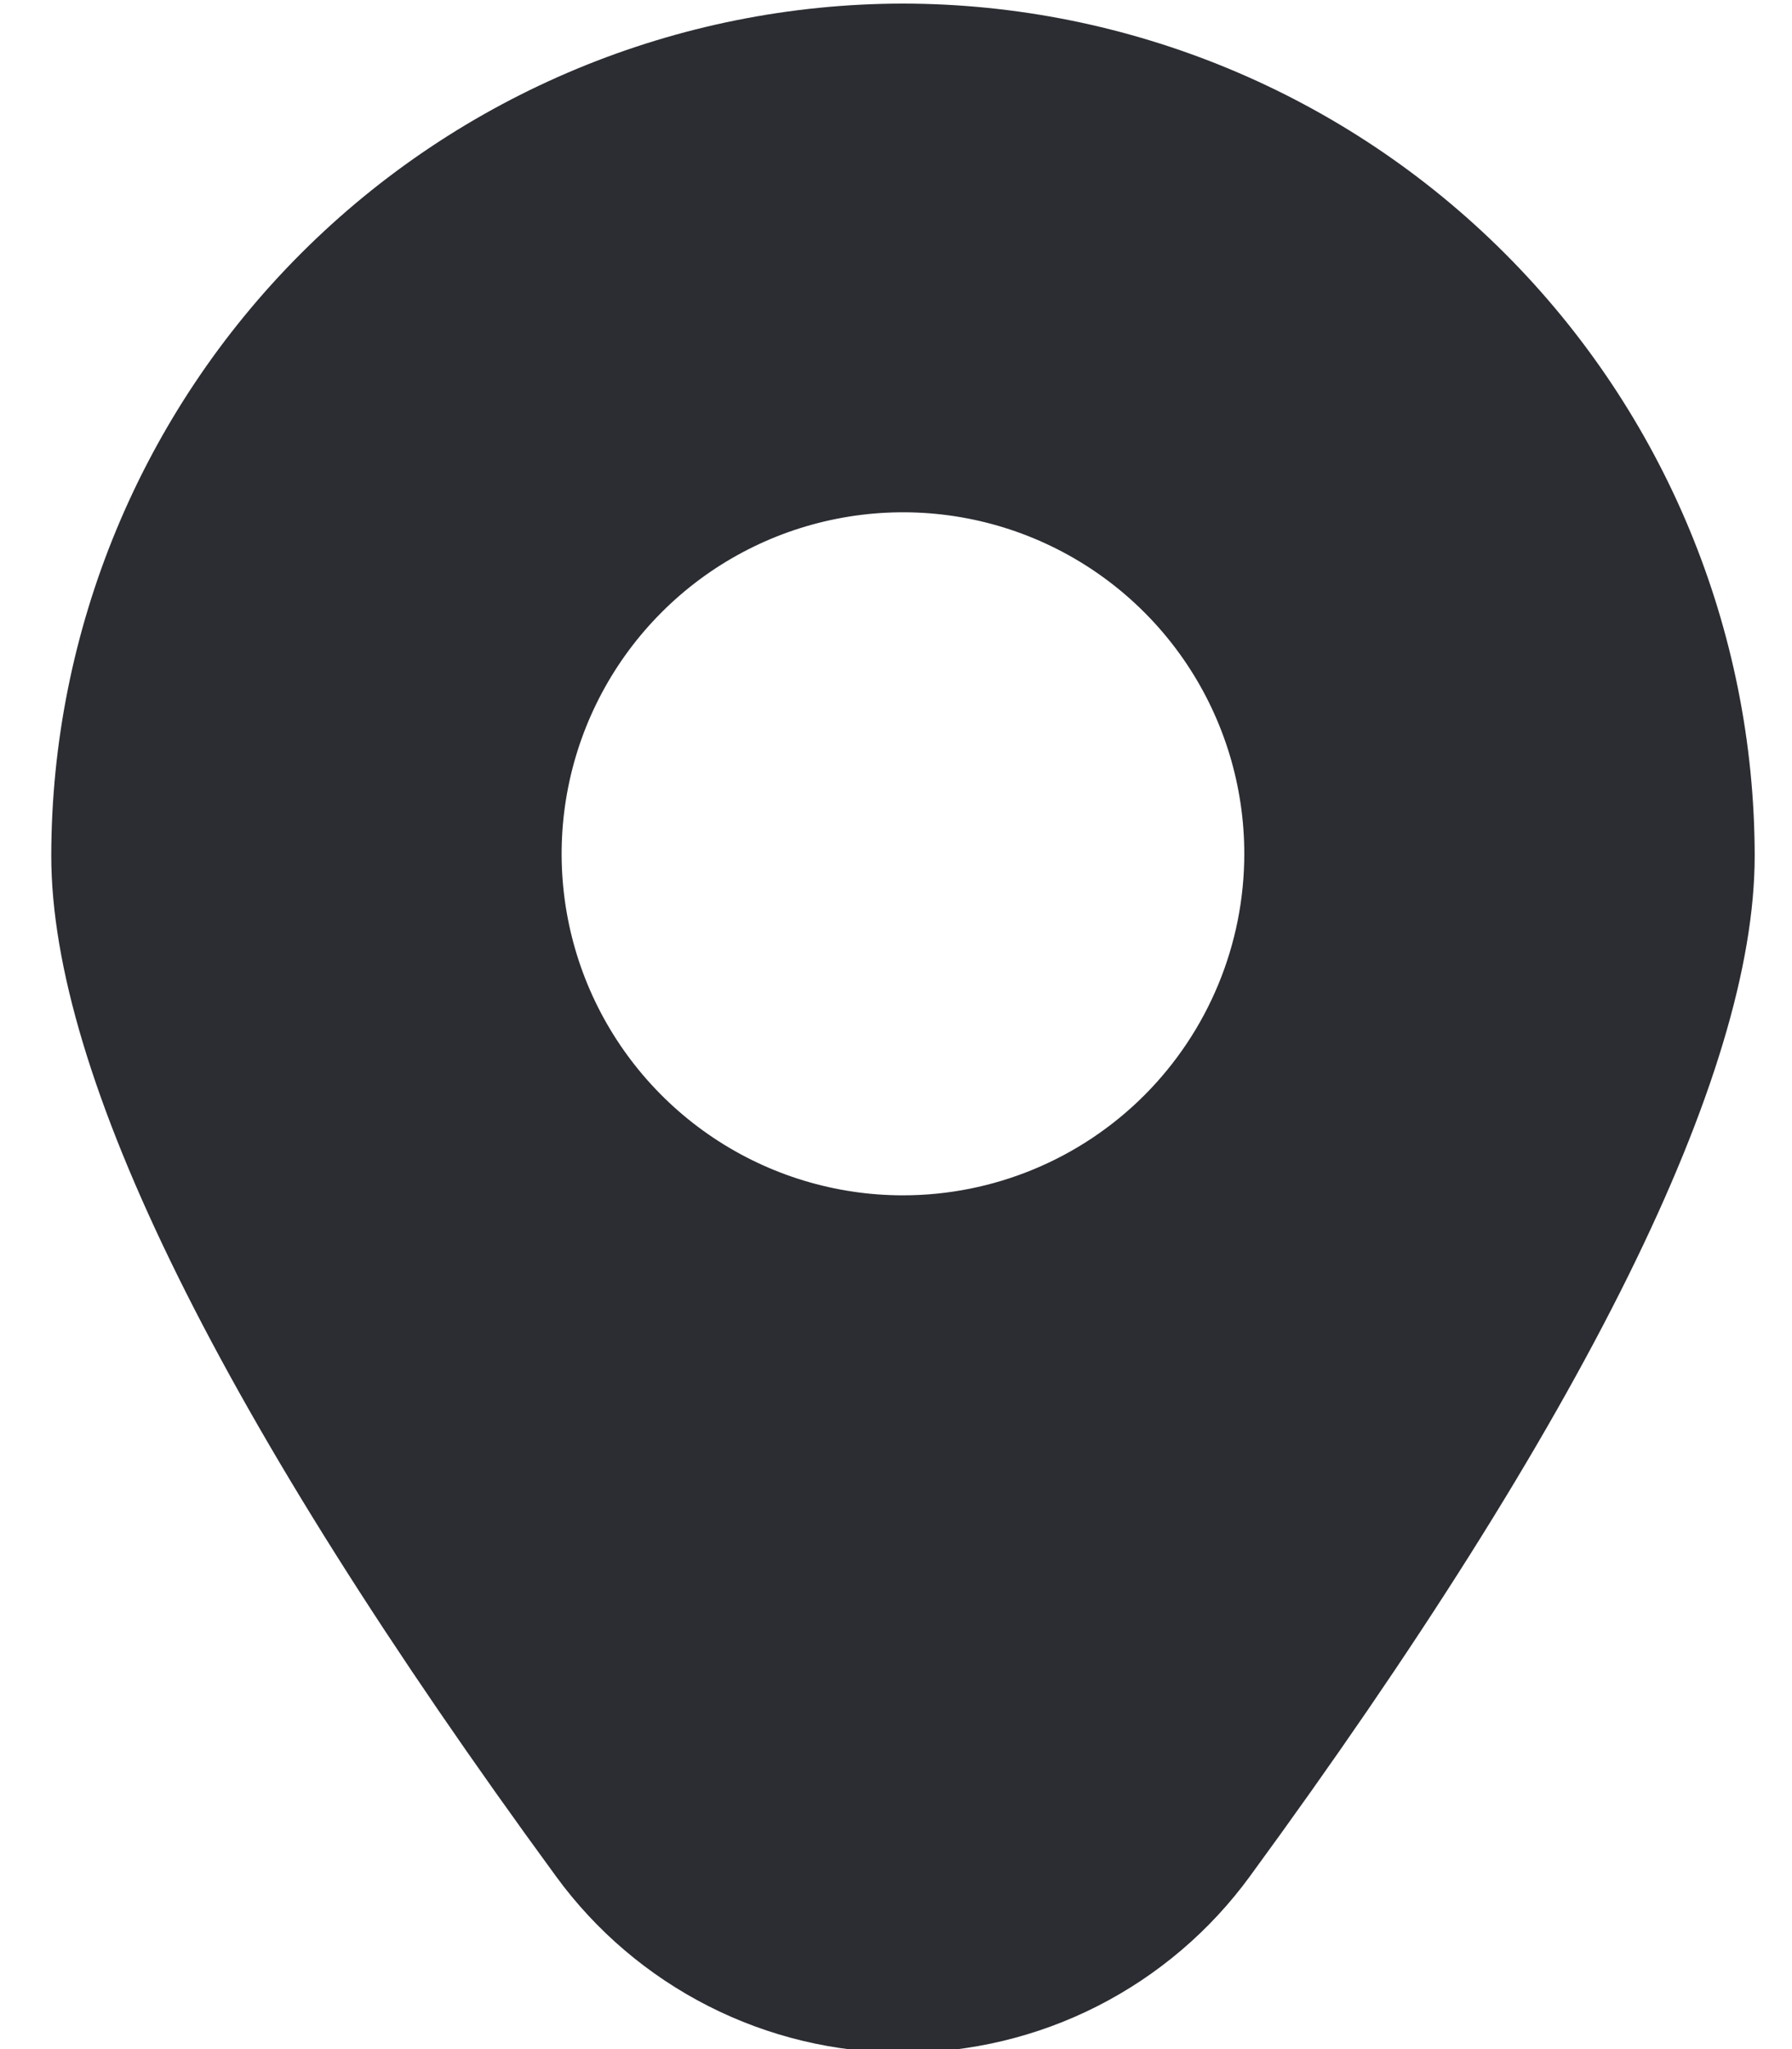 <svg width="28" height="32" viewBox="0 0 28 32" fill="none" xmlns="http://www.w3.org/2000/svg">
<path d="M14.109 0.056C10.581 0.06 7.198 1.463 4.703 3.958C2.209 6.452 0.805 9.835 0.801 13.363C0.801 16.789 3.454 22.152 8.687 29.301C9.31 30.155 10.126 30.849 11.068 31.328C12.01 31.807 13.052 32.056 14.109 32.056C15.165 32.056 16.207 31.807 17.149 31.328C18.091 30.849 18.907 30.155 19.53 29.301C24.763 22.152 27.417 16.789 27.417 13.363C27.413 9.835 26.009 6.452 23.514 3.958C21.019 1.463 17.637 0.06 14.109 0.056ZM14.109 18.667C13.054 18.667 12.023 18.354 11.146 17.768C10.269 17.182 9.585 16.349 9.181 15.374C8.778 14.4 8.672 13.327 8.878 12.293C9.084 11.258 9.592 10.308 10.338 9.562C11.083 8.816 12.034 8.308 13.068 8.103C14.103 7.897 15.175 8.002 16.15 8.406C17.124 8.81 17.957 9.493 18.543 10.37C19.129 11.247 19.442 12.278 19.442 13.333C19.442 14.748 18.88 16.104 17.88 17.105C16.88 18.105 15.523 18.667 14.109 18.667Z" fill="#2B2D32"/>
</svg>
